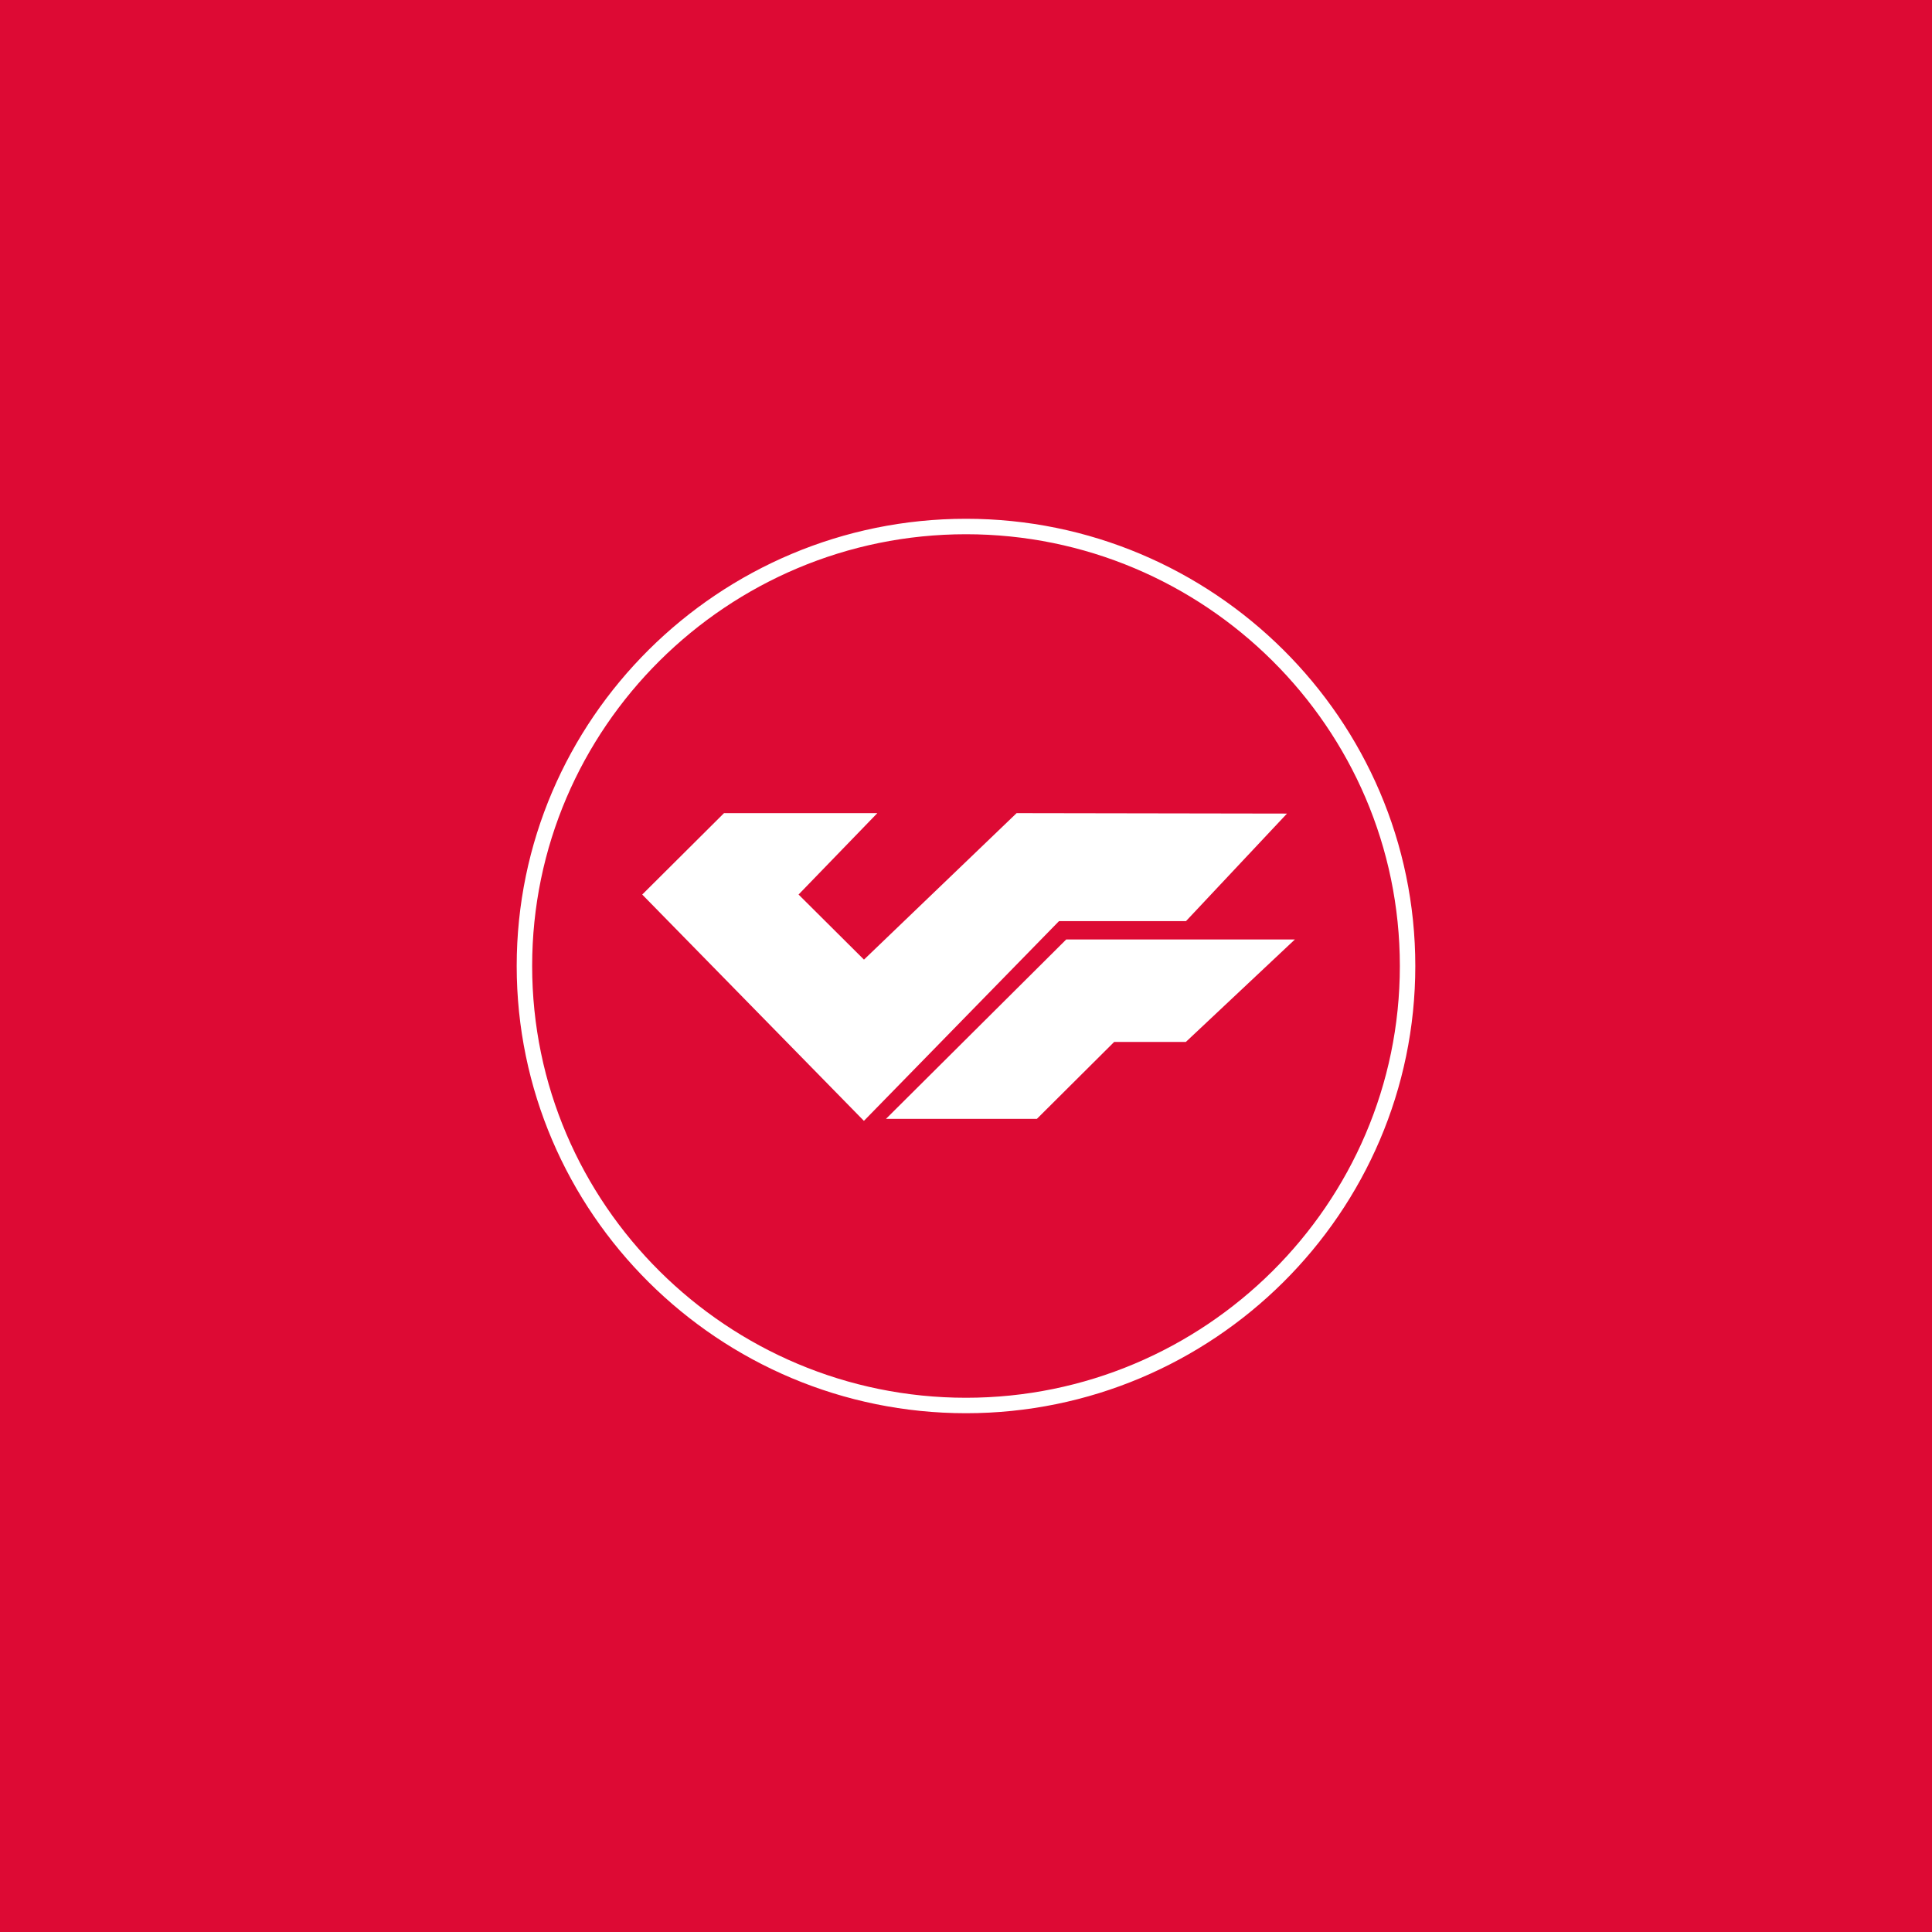 <?xml version="1.0" encoding="UTF-8"?> <!-- Creator: CorelDRAW 2019 (64-Bit) --> <svg xmlns="http://www.w3.org/2000/svg" xmlns:xlink="http://www.w3.org/1999/xlink" xml:space="preserve" width="500px" height="500px" style="shape-rendering:geometricPrecision; text-rendering:geometricPrecision; image-rendering:optimizeQuality; fill-rule:evenodd; clip-rule:evenodd" viewBox="0 0 500 500"> <defs> <style type="text/css"> <![CDATA[ .str0 {stroke:white;stroke-width:4;stroke-miterlimit:22.926} .str1 {stroke:white;stroke-width:2.36;stroke-miterlimit:22.926} .fil1 {fill:none} .fil0 {fill:#DD0A34} .fil2 {fill:white} ]]> </style> </defs> <g id="Слой_x0020_1">  <rect class="fil0" width="500" height="500"></rect> <g id="_2236291181936"> <path class="fil1 str0" d="M135.72 250c0,-62.81 51.47,-113.74 114.28,-113.74l0 0c62.81,0 114.28,50.93 114.28,113.74l0 0c0,62.81 -51.47,113.74 -114.28,113.74l0 0c-62.81,0 -114.28,-50.93 -114.28,-113.74l0 0z"></path> <polygon class="fil2 str1" points="223.58,250 263.57,211.62 330.35,211.73 306.42,237.21 273.57,237.21 223.58,288.39 167.87,231.52 187.86,211.62 224.27,211.62 205.01,231.52 "></polygon> <polygon class="fil2 str1" points="276.43,244.31 332.14,244.31 306.42,268.48 287.85,268.48 267.86,288.38 232.15,288.38 "></polygon> </g> </g> </svg> 